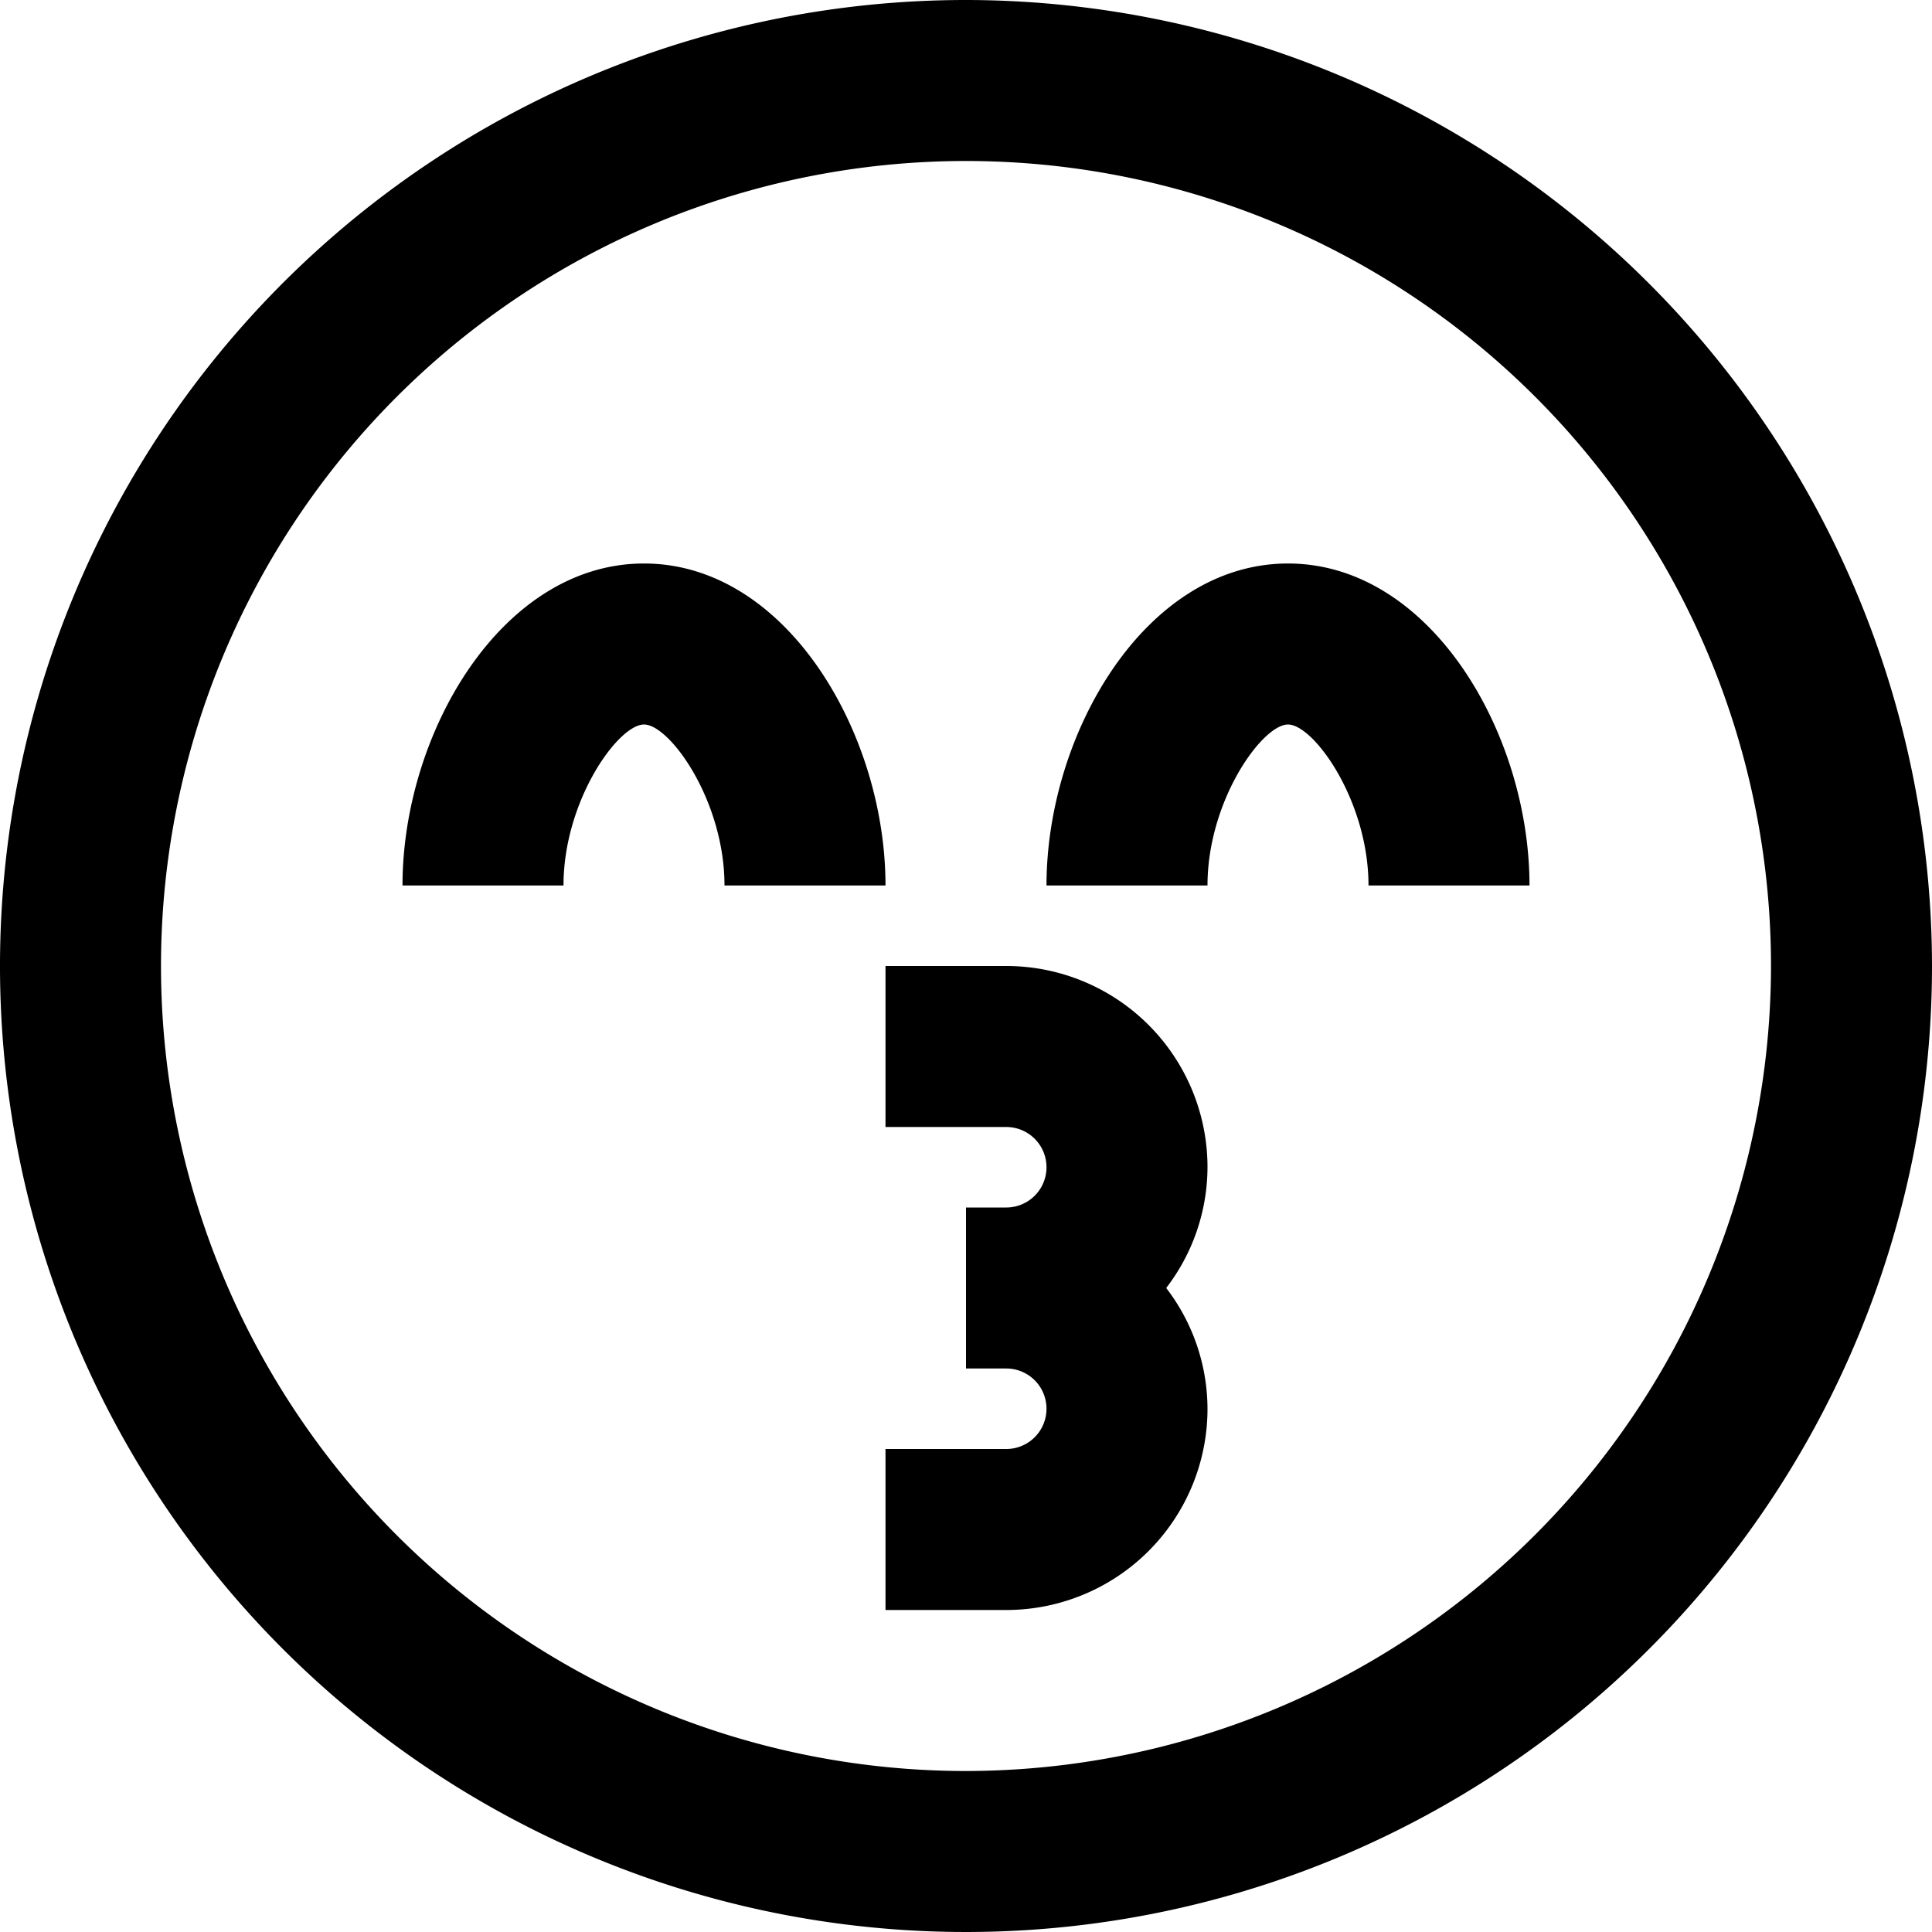 <?xml version="1.0" encoding="UTF-8"?>
<svg xmlns="http://www.w3.org/2000/svg" id="Layer_1" data-name="Layer 1" viewBox="0 0 24 24" width="512" height="512"><path d="M12,0A12,12,0,1,0,24,12,12.013,12.013,0,0,0,12,0Zm0,22A10,10,0,1,1,22,12,10.011,10.011,0,0,1,12,22ZM11,11H9c0-1.054-.68-2-1-2s-1,.946-1,2H5C5,9.108,6.232,7,8,7S11,9.108,11,11Zm8,0H17c0-1.054-.68-2-1-2s-1,.946-1,2H13c0-1.892,1.232-4,3-4S19,9.108,19,11Zm-4,3.5A2.5,2.5,0,0,0,12.5,12H11v2h1.5a.5.5,0,0,1,0,1H12v2h.5a.5.5,0,0,1,0,1H11v2h1.5A2.5,2.5,0,0,0,15,17.5a2.471,2.471,0,0,0-.513-1.5A2.471,2.471,0,0,0,15,14.5Z"/></svg>
